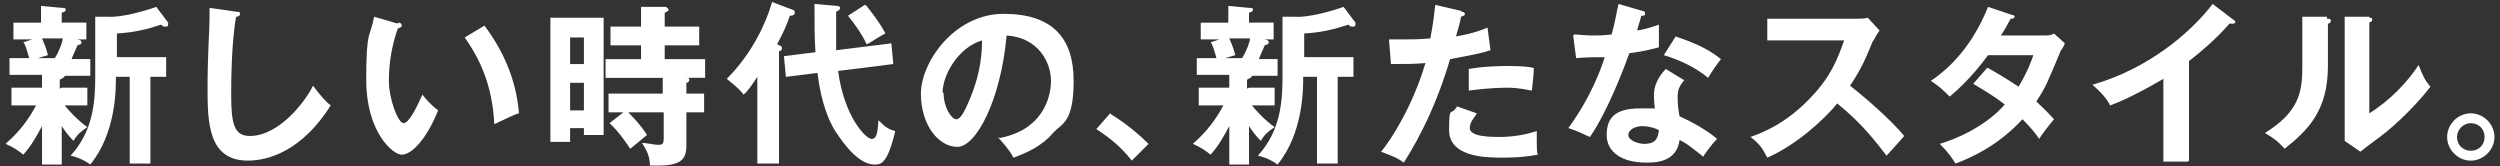 <svg fill="none" height="26" viewBox="0 0 391 26" width="391" xmlns="http://www.w3.org/2000/svg"><rect x="0" y="0" width="391" height="26" fill="#333333" stroke="none"/><g fill="#fff"><path d="m9.654 13.711h4.007v2.774h-3.544c.308.462 2.157 2.466 3.544 3.39-1.079.77-1.541 1.079-2.157 2.157-.77-.77-1.233-1.387-1.849-2.312v6.01h-3.082v-6.01c-.771 1.387-1.541 2.928-2.928 4.469-.771-.616-1.387-1.079-2.774-1.695 2.312-2.003 3.698-4.007 4.777-6.01h-3.853v-2.774h4.777v-2.003h-5.085v-2.62h3.082c-.462-1.541-.616-2.157-.925-2.466l1.387-.462h-2.928v-2.62h4.315v-2.62l3.236.308c.462 0 .616-0.0.616.308 0 .308-.308.308-.616.462v1.541h3.853v2.62h-1.695c.616 0 .925.154.925.462s-.154.308-.617.462c-.308.77-.77 1.695-.924 2.157h2.928v2.62h-4.007c0 .308-.616.462-.77.616v1.387zm-3.082-7.705c.616 1.387.77 2.003.925 2.62l-1.541.462h2.62c.771-1.233 1.233-2.62 1.233-3.082zm8.476-3.39h1.849c1.849.154 5.394-.771 7.551-1.541l1.849 2.466v.308c0 .308-.154.308-.462.308s-.308-0-.616-.308c-2.312.77-4.315 1.233-6.935 1.387v3.698h7.705v3.082h-2.466v13.561h-3.236v-13.561h-2.157c0 2.003 0 8.784-4.007 13.715-.616-.462-1.695-1.079-3.082-1.387 3.544-3.853 3.853-8.476 3.853-12.328v-9.4z"/><path d="m36.929 1.849c.462 0 .617-0.0.617.308 0 .308-.308.462-.617.462-.77 4.161-.77 10.787-.77 12.174 0 4.623.462 6.472 2.928 6.472 4.623 0 8.784-5.548 9.863-7.859 1.387 1.849 2.157 2.62 2.774 3.082-4.469 7.089-9.709 8.63-12.945 8.63-6.164 0-6.318-5.856-6.318-11.249 0-5.394.308-9.246.308-10.787s0-1.233 0-1.849l4.315.616z"/><path d="m62.209 3.544c.462 0 .617.154.617.462s-.308.308-.617.462c-.925 2.62-1.387 5.394-1.387 8.167 0 2.774 1.387 6.626 2.312 6.626s2.312-3.082 2.928-4.469c.462.616 1.233 1.541 2.466 2.466-2.003 4.931-4.315 6.935-5.702 6.935s-5.548-3.544-5.548-11.712c0-8.167.616-6.472 1.233-9.863l3.699 1.079zm13.561.462c3.698 4.931 5.085 9.708 5.394 13.715-.616.154-1.233.462-3.853 1.695-.308-6.01-2.157-10.017-4.623-13.561z"/><path d="m94.405 2.93v18.184h-3.082v-1.079h-2.158v2.157h-3.082v-19.417h8.322zm-3.082 7.089v-4.161h-2.158v4.161zm-2.158 2.928v4.315h2.158v-4.315zm18.184-.77c.308 0 .462 0 .462.308s-.308.462-.462.462v1.695h2.774v2.928h-2.774v5.239c0 2.466-1.233 3.236-5.702 3.082 0-1.387-.462-2.312-1.233-3.544.617 0 2.004.308 2.466.308.771 0 .925-.154.925-1.079v-4.007h-5.548c.308.308 2.003 2.003 2.928 3.544-.771.616-1.079.925-2.62 2.157-.308-.462-1.695-2.62-3.236-4.007l2.158-1.695h-2.312v-2.928h8.476v-2.466h-8.938v-2.928h5.547v-2.157h-4.777v-2.928h4.777v-3.082h3.853c.154 0 .462.308.462.462s-.308.308-.616.462v2.157h5.393v2.928h-5.393v2.157h6.318v2.928h-4.315 1.233z"/><path d="m121.836 25.58h-3.39v-13.561c-.925 1.387-1.541 2.312-2.157 2.774-.771-1.079-2.312-2.157-2.62-2.466 4.007-4.007 6.164-8.784 7.089-12.02l3.236 1.233c.154 0 .308.154.308.462 0 .462-.616.462-.771.462-.462 1.387-.924 2.466-2.003 4.469.462.154.771.308.771.616s-.309.462-.463.462v17.413zm17.568-18.8.308 3.236-8.63 1.079c.925 7.089 4.315 10.633 5.24 10.633.924 0 .924-1.387 1.079-2.928.924.925 1.387 1.387 2.619 1.695-1.232 5.239-2.311 5.239-3.236 5.239-3.082 0-5.856-4.931-6.164-5.239-.924-1.541-2.157-4.161-2.774-9.092l-4.931.616-.308-3.236 4.931-.616c-.154-2.312-.154-4.623-.154-7.551l3.544.308c.308 0 .463.154.463.308s0 .308-.617.616v2.157 3.853zm-4.007-6.01c.771.925 2.312 2.928 3.082 4.469-.462.154-2.774 1.695-2.928 1.695-.77-1.695-2.157-3.544-2.928-4.469l2.62-1.695z"/><path d="m156.358 21.582c6.472-1.233 8.013-6.01 8.013-8.938 0-2.928-2.003-6.78-6.934-7.089-.925 10.171-4.777 17.413-7.705 17.413s-5.702-3.39-5.702-8.321c0-4.931 5.24-12.482 12.945-12.482s10.941 3.853 10.941 10.479c0 6.626-1.849 6.626-3.236 8.167-1.85 2.158-4.161 3.082-6.164 3.853-.771-1.387-1.387-2.003-2.466-3.236zm-8.784-7.089c0 2.312 1.233 4.161 2.004 4.161.77 0 1.541-1.849 2.003-2.928 2.003-4.623 2.003-8.167 2.003-9.4-3.698 1.079-6.164 5.393-6.164 8.167z"/><path d="m173.775 17.879c2.774 1.695 4.931 3.698 5.856 4.623l-2.62 2.62c-1.541-2.003-3.39-3.544-5.548-4.931l2.158-2.466z"/><path d="m195.346 13.711h4.006v2.774h-3.544c.308.462 2.157 2.466 3.544 3.39-1.079.77-1.541 1.079-2.157 2.157-.771-.77-1.233-1.387-1.849-2.312v6.01h-3.082v-6.01c-.771 1.387-1.541 2.928-2.928 4.469-.771-.616-1.387-1.079-2.774-1.695 2.311-2.003 3.698-4.007 4.777-6.01h-3.853v-2.774h4.778v-2.003h-5.086v-2.62h3.082c-.462-1.541-.616-2.157-.924-2.466l1.387-.462h-2.928v-2.62h4.314v-2.62l3.237.308c.462 0 .616-0.0.616.308 0 .308-.308.308-.616.462v1.541h3.852v2.62h-1.695c.616 0 .925.154.925.462s-.155.308-.617.462c-.308.77-.77 1.695-.924 2.157h2.927v2.62h-4.006c0 .308-.617.462-.771.616v1.387zm-3.082-7.705c.616 1.387.77 2.003.924 2.62l-1.541.462h2.62c.77-1.233 1.233-2.62 1.233-3.082zm8.475-3.39h1.849c1.85.154 5.394-.771 7.551-1.541l1.85 2.466v.308c0 .308-.154.308-.463.308-.308 0-.308-0-.616-.308-2.312.77-4.315 1.233-6.935 1.387v3.698h7.705v3.082h-2.465v13.561h-3.236v-13.561h-2.158c0 2.003 0 8.784-4.007 13.715-.616-.462-1.695-1.079-3.082-1.387 3.545-3.853 3.853-8.476 3.853-12.328v-9.4z"/><path d="m228.64 1.847c.308 0 .462.154.462.308 0 .154 0 .308-.616.462 0 .462-.617 2.62-.771 3.082 2.62-.462 3.853-.925 4.931-1.387l.463 3.544c-1.387.462-2.928.77-6.318 1.387-2.62 8.938-6.165 14.486-7.243 16.181-1.079-.77-1.541-.925-3.545-1.695 1.541-1.849 4.932-7.089 6.935-13.869-1.695.154-2.774.154-5.394.154l-.308-3.853h2.62c1.079 0 2.003-0 3.853-.154.462-2.466.616-3.853.77-5.239l4.007.925zm2.157 16.181c-.462.617-.924 1.233-.924 2.003 0 1.387 3.39 1.387 4.623 1.387 2.003 0 4.006-.308 5.856-.924v1.849c0 .77 0 1.387.154 1.849-2.466.462-4.469.462-5.702.462-2.62 0-8.168-.154-8.168-4.315 0-4.161.309-2.003 1.233-3.699l3.082 1.079zm-1.078-7.243c2.619-.462 5.393-.462 6.164-.462 2.311 0 3.39.154 4.006.308 0 1.079-.154 2.003-.308 3.544-.925-.154-2.003-.462-4.007-.462-2.003 0-4.931.308-5.855.462z"/><path d="m246.2 5.396c.77 0 1.541.154 2.927.154 1.387 0 1.387-0 2.928-.154.617-2.157.771-3.544 1.079-4.777l3.699 1.079c.308 0 .462.154.462.462s-.308.308-.617.308c0 .308-.616 2.003-.616 2.312 1.695-.308 2.466-.616 3.39-.925v3.544c-.616.154-2.157.616-4.623.925-.77 2.157-3.39 9.092-6.164 13.099-.77-.308-1.849-.925-3.39-1.387 3.544-4.777 5.239-9.554 5.702-11.095-.925 0-3.082-0-4.469.154l-.463-3.544zm17.259 7.089c-.925 1.079-1.079 1.695-1.079 2.774s.154 2.312.308 2.928c1.696.77 4.315 2.157 5.856 3.544-.924.925-2.003 2.466-2.157 2.774-2.312-1.849-2.774-2.157-3.699-2.62-.462 3.544-3.852 3.544-5.239 3.544-3.853 0-6.164-1.695-6.164-4.315s1.233-4.161 5.239-4.161c4.007 0 1.85 0 2.312.154-.154-1.233-.154-2.003-.154-2.312 0-2.003 1.387-3.544 1.849-4.007l2.774 1.695zm-6.626 7.243c-.925 0-2.158.462-2.158 1.387s1.695 1.387 2.466 1.387c2.003 0 2.157-1.079 2.311-2.157-1.233-.616-2.465-.616-2.619-.616zm5.239-14.023c4.161 1.387 5.702 2.466 7.089 3.544-.617.771-1.387 1.849-2.004 2.928-2.003-1.695-4.777-2.928-6.934-3.544z"/><path d="m276.403 6.317v-3.39h13.869c.463 0 1.387 0 1.85-.154l1.849 2.003c-.617.77-.771 1.387-1.079 1.695-1.079 2.62-1.695 4.161-3.544 6.935 2.003 1.541 6.318 5.239 8.475 7.859-.924 1.079-2.465 2.774-2.773 3.082-1.542-2.003-3.699-4.931-7.706-8.167-1.849 2.312-6.318 6.472-10.941 8.476-.77-1.541-1.233-2.157-2.62-3.236 1.696-.617 5.548-2.003 9.555-6.318 2.928-3.082 4.006-5.702 5.085-8.784h-12.328z"/><path d="m310.926 10.635c1.387.77 2.928 1.695 4.777 2.928 1.387-2.312 2.003-4.007 2.312-4.931h-7.089c-.462.616-2.928 4.007-6.01 6.472-1.079-1.079-1.541-1.541-2.928-2.466 4.161-2.774 7.089-6.935 8.938-11.558l3.698 1.233c.309 0 .463.154.463.308 0 .308-.463.308-.617.308-.462.77-.77 1.541-1.541 2.62h6.473c.924 0 1.386-0 1.849-.308l1.695 1.541c-.154.308-.308.771-.616 1.079-2.004 4.777-2.312 5.702-3.853 8.013 1.695 1.541 2.311 2.312 2.774 2.774-.771.925-2.004 2.466-2.312 3.082-.616-.925-1.387-1.849-2.619-3.082-3.853 4.161-8.014 6.01-10.479 6.934-.463-.77-1.079-1.695-2.466-3.082 2.62-.77 7.243-2.774 10.171-6.164-2.004-1.541-3.699-2.466-4.932-3.236l2.158-2.466z"/><path d="m342.205 25.275h-3.852v-12.944c-4.777 2.774-7.089 3.698-8.322 4.161-.616-1.233-1.695-2.312-2.774-3.236 8.63-2.466 15.256-8.013 18.801-12.636l3.236 2.466c.154 0 .308.308.308.308 0 .308-.308.308-.462.308s-.308 0-.462 0c-1.85 2.157-4.161 4.161-6.319 5.856v15.564z"/><path d="m363.934 2.928c.308 0 .616 0.0.616.308 0 .308-.308.462-.462.462v6.626c0 6.934-3.082 10.017-6.781 12.944-.462-.462-.924-1.233-3.082-2.466 5.24-3.236 5.856-6.318 5.856-10.171v-8.013h3.853zm6.626-.154c.308 0 .463-0.0.463.308 0 .308-.309.308-.463.462v14.177c3.236-2.003 6.01-4.931 7.705-7.551.617 1.541.925 2.312 1.849 3.39-1.849 2.466-5.239 5.856-7.705 7.705-2.311 1.695-2.465 1.849-3.236 2.466l-2.465-1.695c0-.77 0-1.387 0-2.158v-17.259h3.852z"/><path d="m390.13 21.423c0 2.003-1.695 3.699-3.698 3.699s-3.699-1.695-3.699-3.699 1.696-3.698 3.699-3.698 3.698 1.695 3.698 3.698zm-5.856 0c0 1.233.925 2.158 2.158 2.158s2.157-.925 2.157-2.158-.924-2.157-2.157-2.157-2.158 1.079-2.158 2.157z"/></g></svg>
